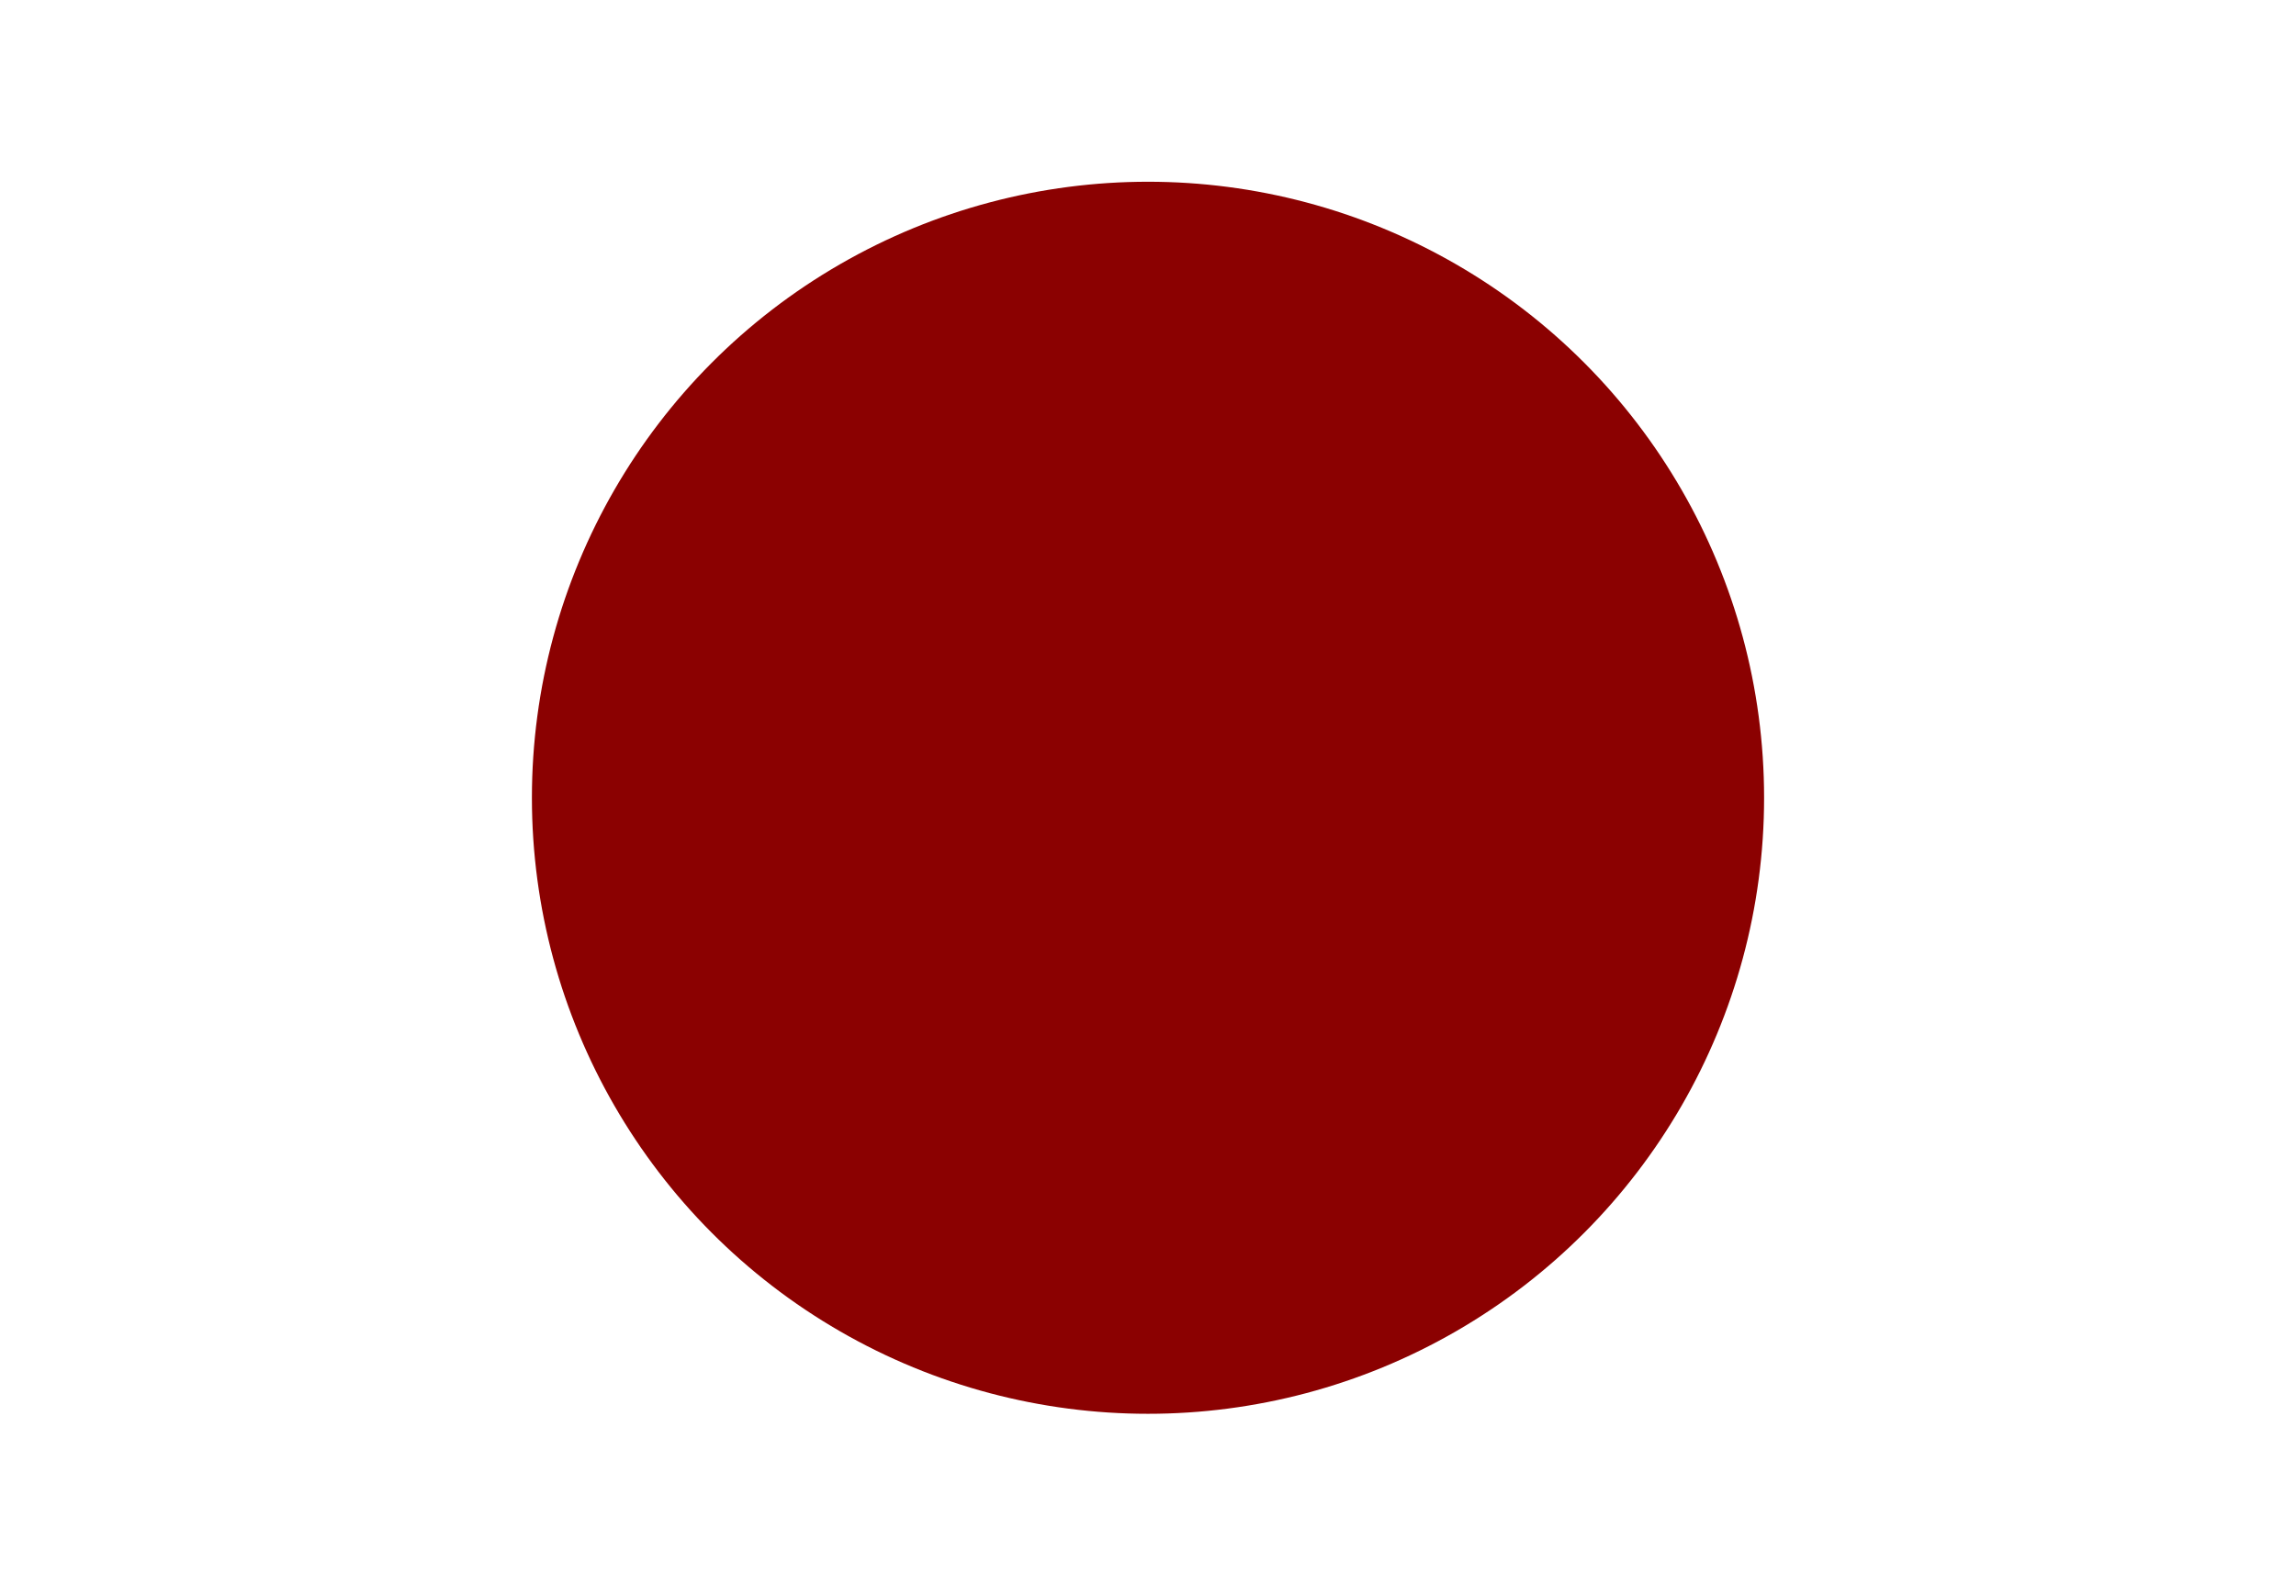 <?xml version="1.0" encoding="UTF-8"?> <svg xmlns="http://www.w3.org/2000/svg" width="1200" height="834" viewBox="0 0 1200 834" fill="none"><g filter="url(#filter0_f_4220_579)"><circle cx="600" cy="417" r="322" fill="#8B0101"></circle></g><defs><filter id="filter0_f_4220_579" x="-72" y="-255" width="1344" height="1344" filterUnits="userSpaceOnUse" color-interpolation-filters="sRGB"><feFlood flood-opacity="0" result="BackgroundImageFix"></feFlood><feBlend mode="normal" in="SourceGraphic" in2="BackgroundImageFix" result="shape"></feBlend><feGaussianBlur stdDeviation="175" result="effect1_foregroundBlur_4220_579"></feGaussianBlur></filter></defs></svg> 